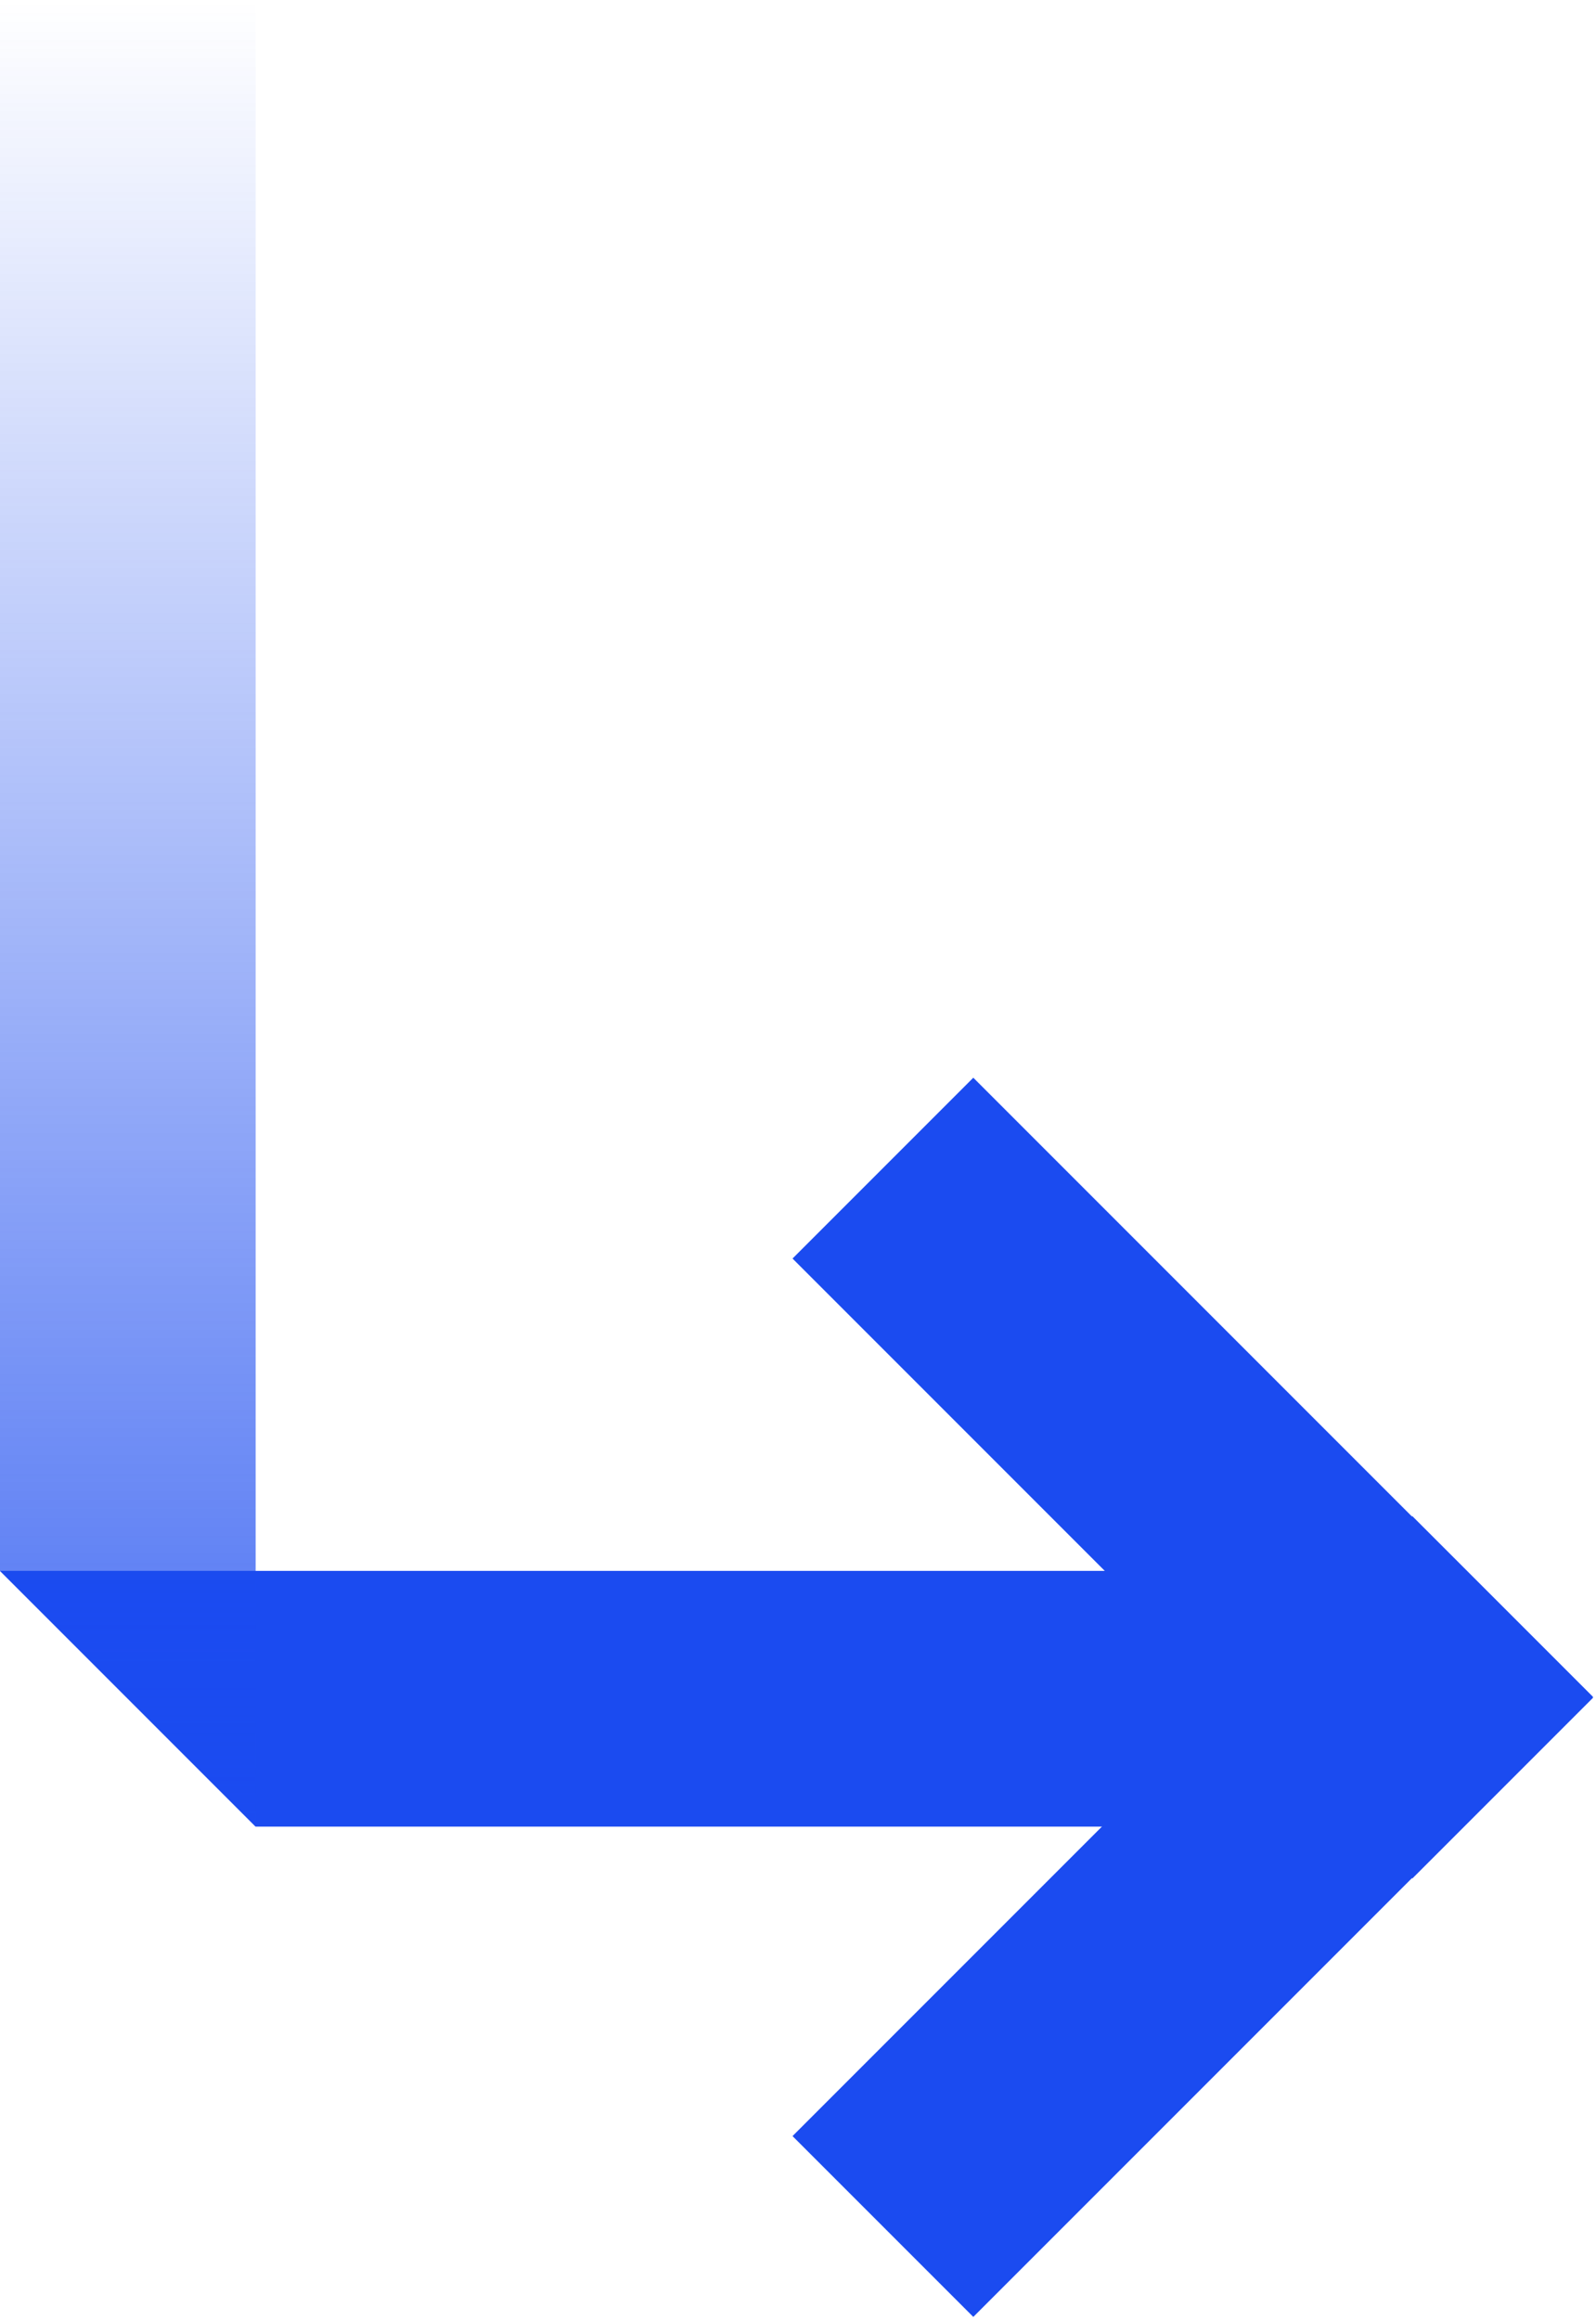 <svg xmlns="http://www.w3.org/2000/svg" width="437" height="635" viewBox="0 0 437 635" fill="none"><path d="M0 430H370V500H70L0 430Z" fill="#1B4BF0"></path><rect x="266.497" y="295" width="240" height="70" transform="rotate(45 266.497 295)" fill="#1B4BF0"></rect><rect x="217" y="584.706" width="240" height="70" transform="rotate(-45 217 584.706)" fill="#1B4BF0"></rect><path opacity="0.8" d="M0 0H70V500L0 430V0Z" fill="url(#paint0_linear_89_2809)"></path><defs><linearGradient id="paint0_linear_89_2809" x1="35" y1="0" x2="35" y2="500" gradientUnits="userSpaceOnUse"><stop stop-color="#1B4BF0" stop-opacity="0"></stop><stop offset="1" stop-color="#1B4BF0"></stop></linearGradient></defs></svg>